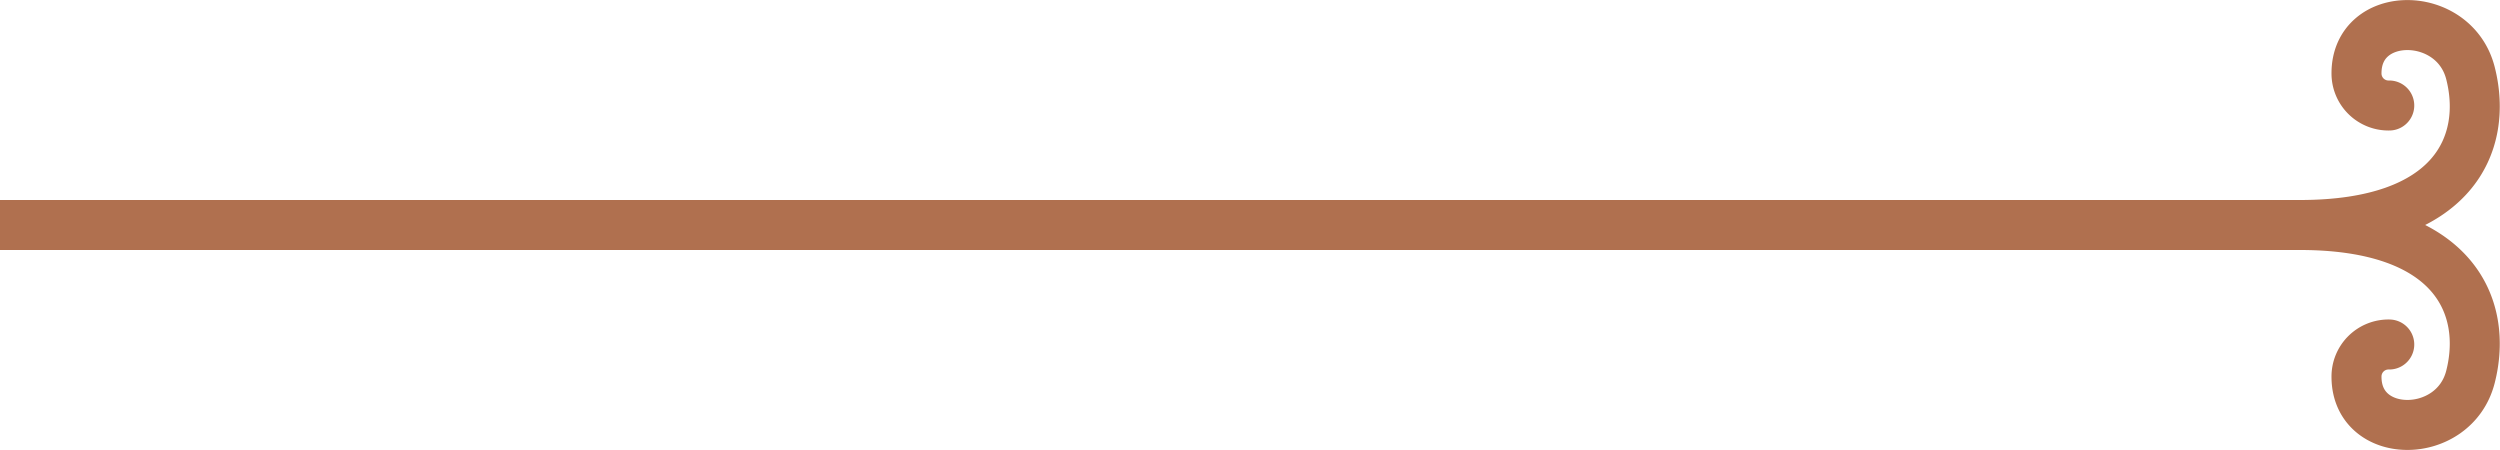 <svg id="Layer_1" data-name="Layer 1" xmlns="http://www.w3.org/2000/svg" viewBox="0 0 100 18">
  <defs>
    <style>
      .cls-1 {
        fill: none;
        stroke: #b0704f;
        stroke-linecap: round;
        stroke-linejoin: round;
        stroke-width: 2px;
      }
    </style>
  </defs>
  <path class="cls-1" d="M0,9H92c6.17,0,7.53,3.27,6.82,6.07-.65,2.57-4.56,2.57-4.56,0a1.28,1.28,0,0,1,1.31-1.29"/>
  <path class="cls-1" d="M0,9H92c6.17,0,7.53-3.27,6.82-6.07-.65-2.57-4.56-2.57-4.56,0a1.28,1.28,0,0,0,1.31,1.29"/>
</svg>

